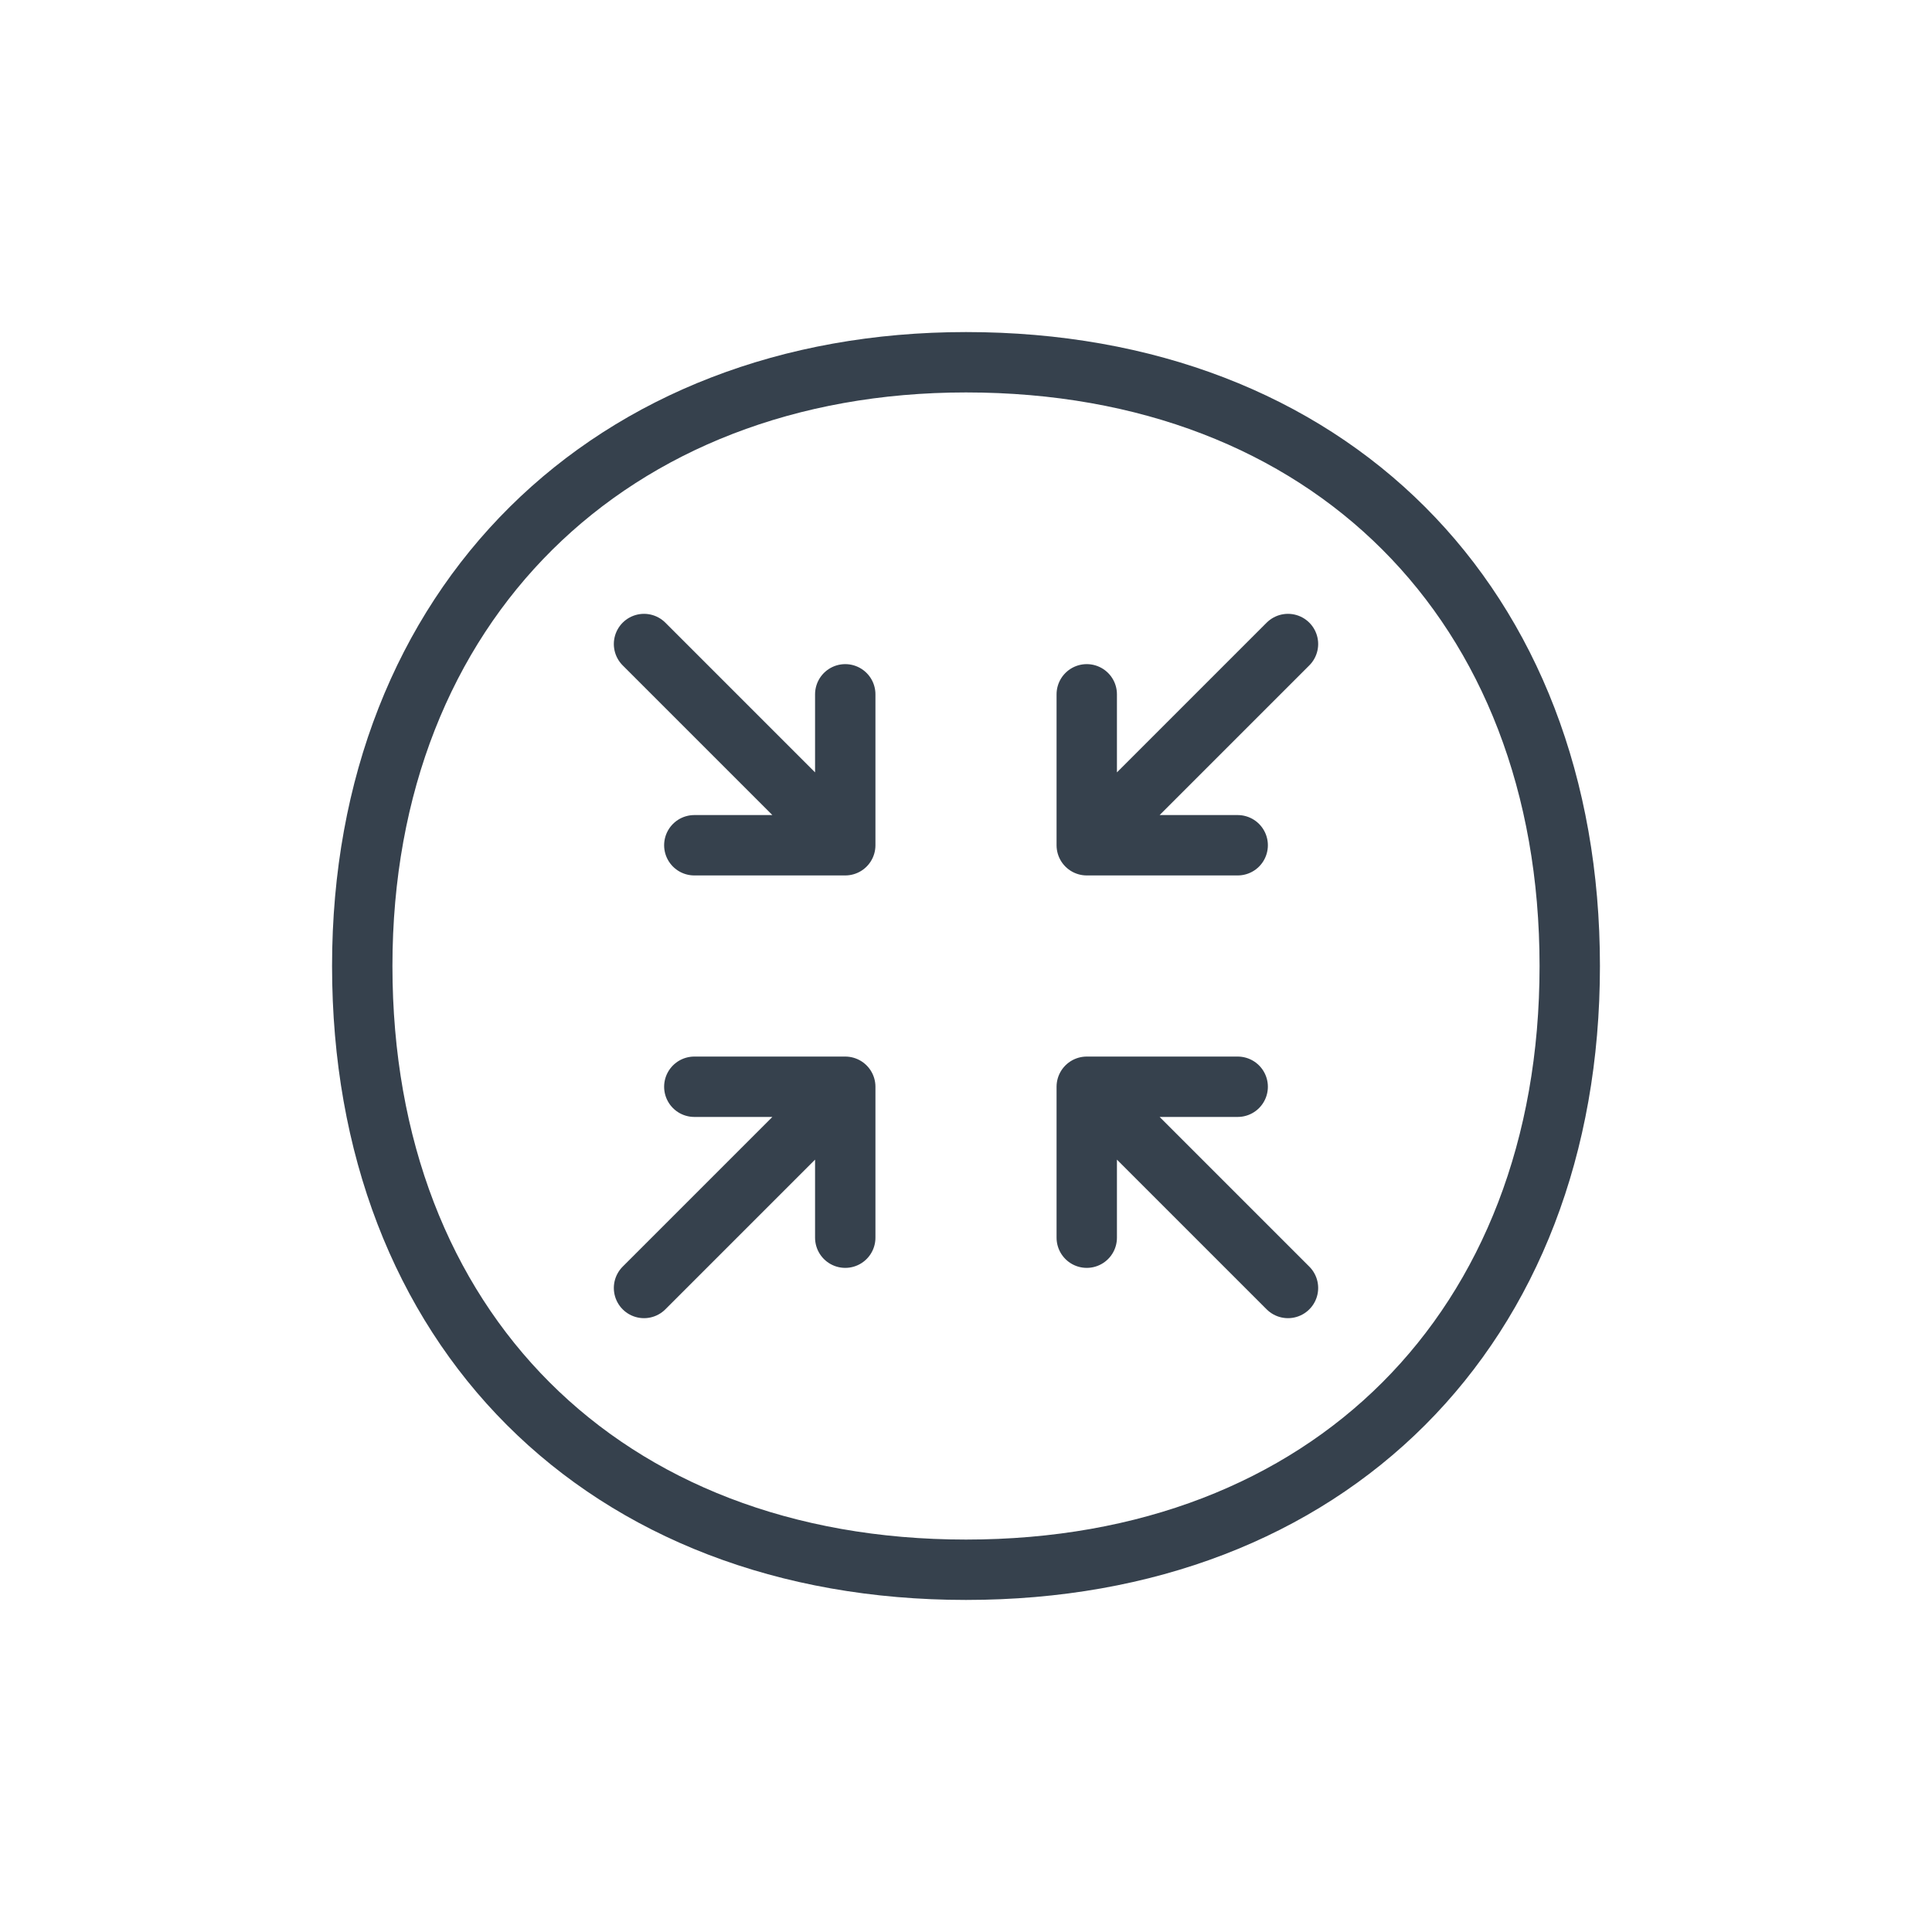 <svg width="32" height="32" viewBox="0 0 32 32" fill="none" xmlns="http://www.w3.org/2000/svg">
<path d="M10.667 10.667L14 14M21.333 21.333L18 18M21.333 10.667L18 14M10.667 21.333L14 18M18 14H20.5M18 14V11.5M14 14V11.5M14 14H11.5M14 18V20.5M14 18H11.5M18 18H20.5M18 18V20.5M6 16C6 10 10.125 6 16 6C22 6 26 10 26 16C26 22 22 26 16 26C10 26 6 22 6 16Z" stroke="#36414D" stroke-linecap="round" stroke-linejoin="round"/>
</svg>
